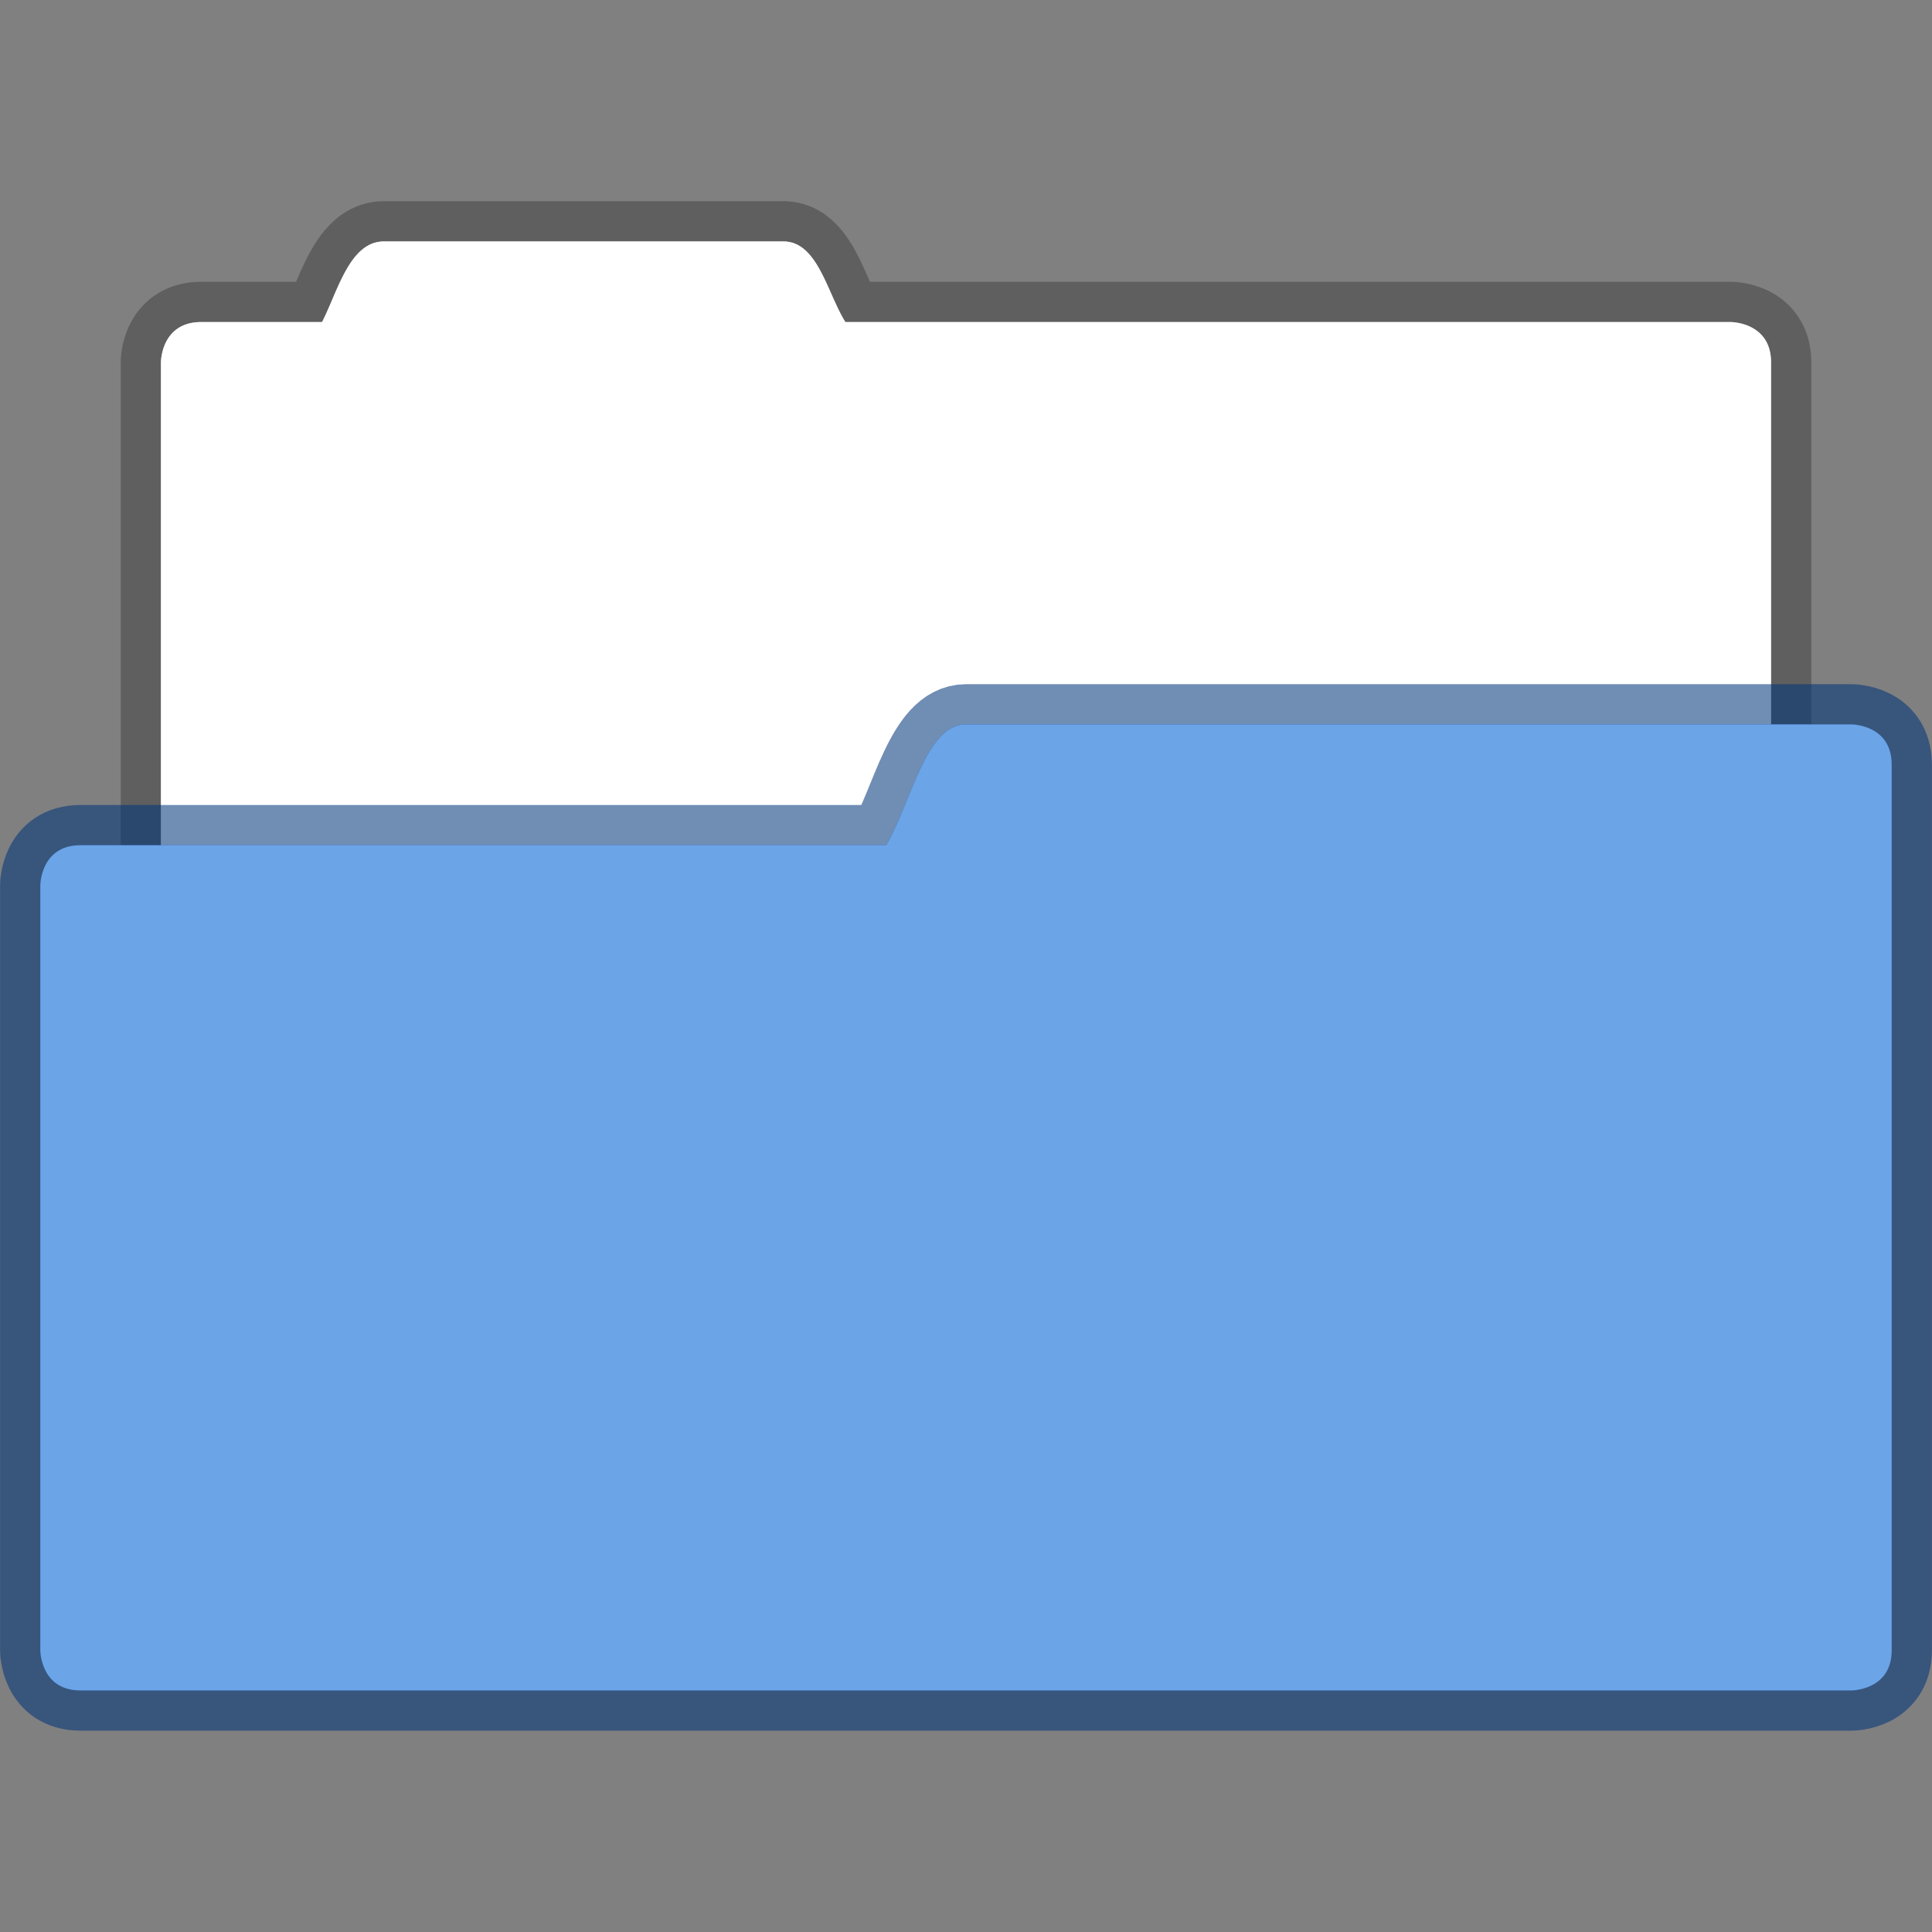 <svg width="48" height="48" version="1.1" viewBox="0 0 12.7 12.7" xmlns="http://www.w3.org/2000/svg">
 <rect x="0" y="0" width="12.7" height="12.7" fill="#808080" stroke="none"/>
 <path d="m2.524 1.587c-0.226 0-0.304 0.33-0.407 0.53h-0.794c-0.265 0-0.265 0.264-0.265 0.264v4.091c0 0.226 0.182 0.407 0.407 0.407h9.77a0.406 0.406 0 0 0 0.407-0.407v-4.09c0-0.265-0.265-0.265-0.265-0.265h-5.82c-0.12-0.192-0.182-0.53-0.408-0.53z" fill="#ffffff" stroke="#000000" stroke-opacity=".255" stroke-width=".529" paint-order="markers stroke fill"/>
 <path d="m2.524 1.587c-0.226 0-0.304 0.33-0.407 0.53h-0.794c-0.265 0-0.265 0.264-0.265 0.264v4.091c0 0.226 0.182 0.407 0.407 0.407h9.77a0.406 0.406 0 0 0 0.407-0.407v-4.09c0-0.265-0.265-0.265-0.265-0.265h-5.82c-0.12-0.192-0.182-0.53-0.408-0.53z" fill="#ffffff" paint-order="markers stroke fill"/>
 <path d="m6.35 4.762c-0.265 0-0.359 0.511-0.524 0.794h-5.297c-0.264 0-0.264 0.265-0.264 0.265v5.027s0 0.264 0.264 0.264h11.642s0.264 0 0.264-0.264v-5.821c0-0.265-0.264-0.265-0.264-0.265z" fill="#5294e2" stroke="#003579" stroke-opacity=".561" stroke-width=".529" paint-order="markers stroke fill"/>
 <path d="m6.35 4.762c-0.265 0-0.359 0.511-0.524 0.794h-5.297c-0.264 0-0.264 0.265-0.264 0.265v5.027s0 0.264 0.264 0.264h11.642s0.264 0 0.264-0.264v-5.821c0-0.265-0.264-0.265-0.264-0.265z" fill="#6ba4e7" paint-order="markers stroke fill"/>
</svg>
